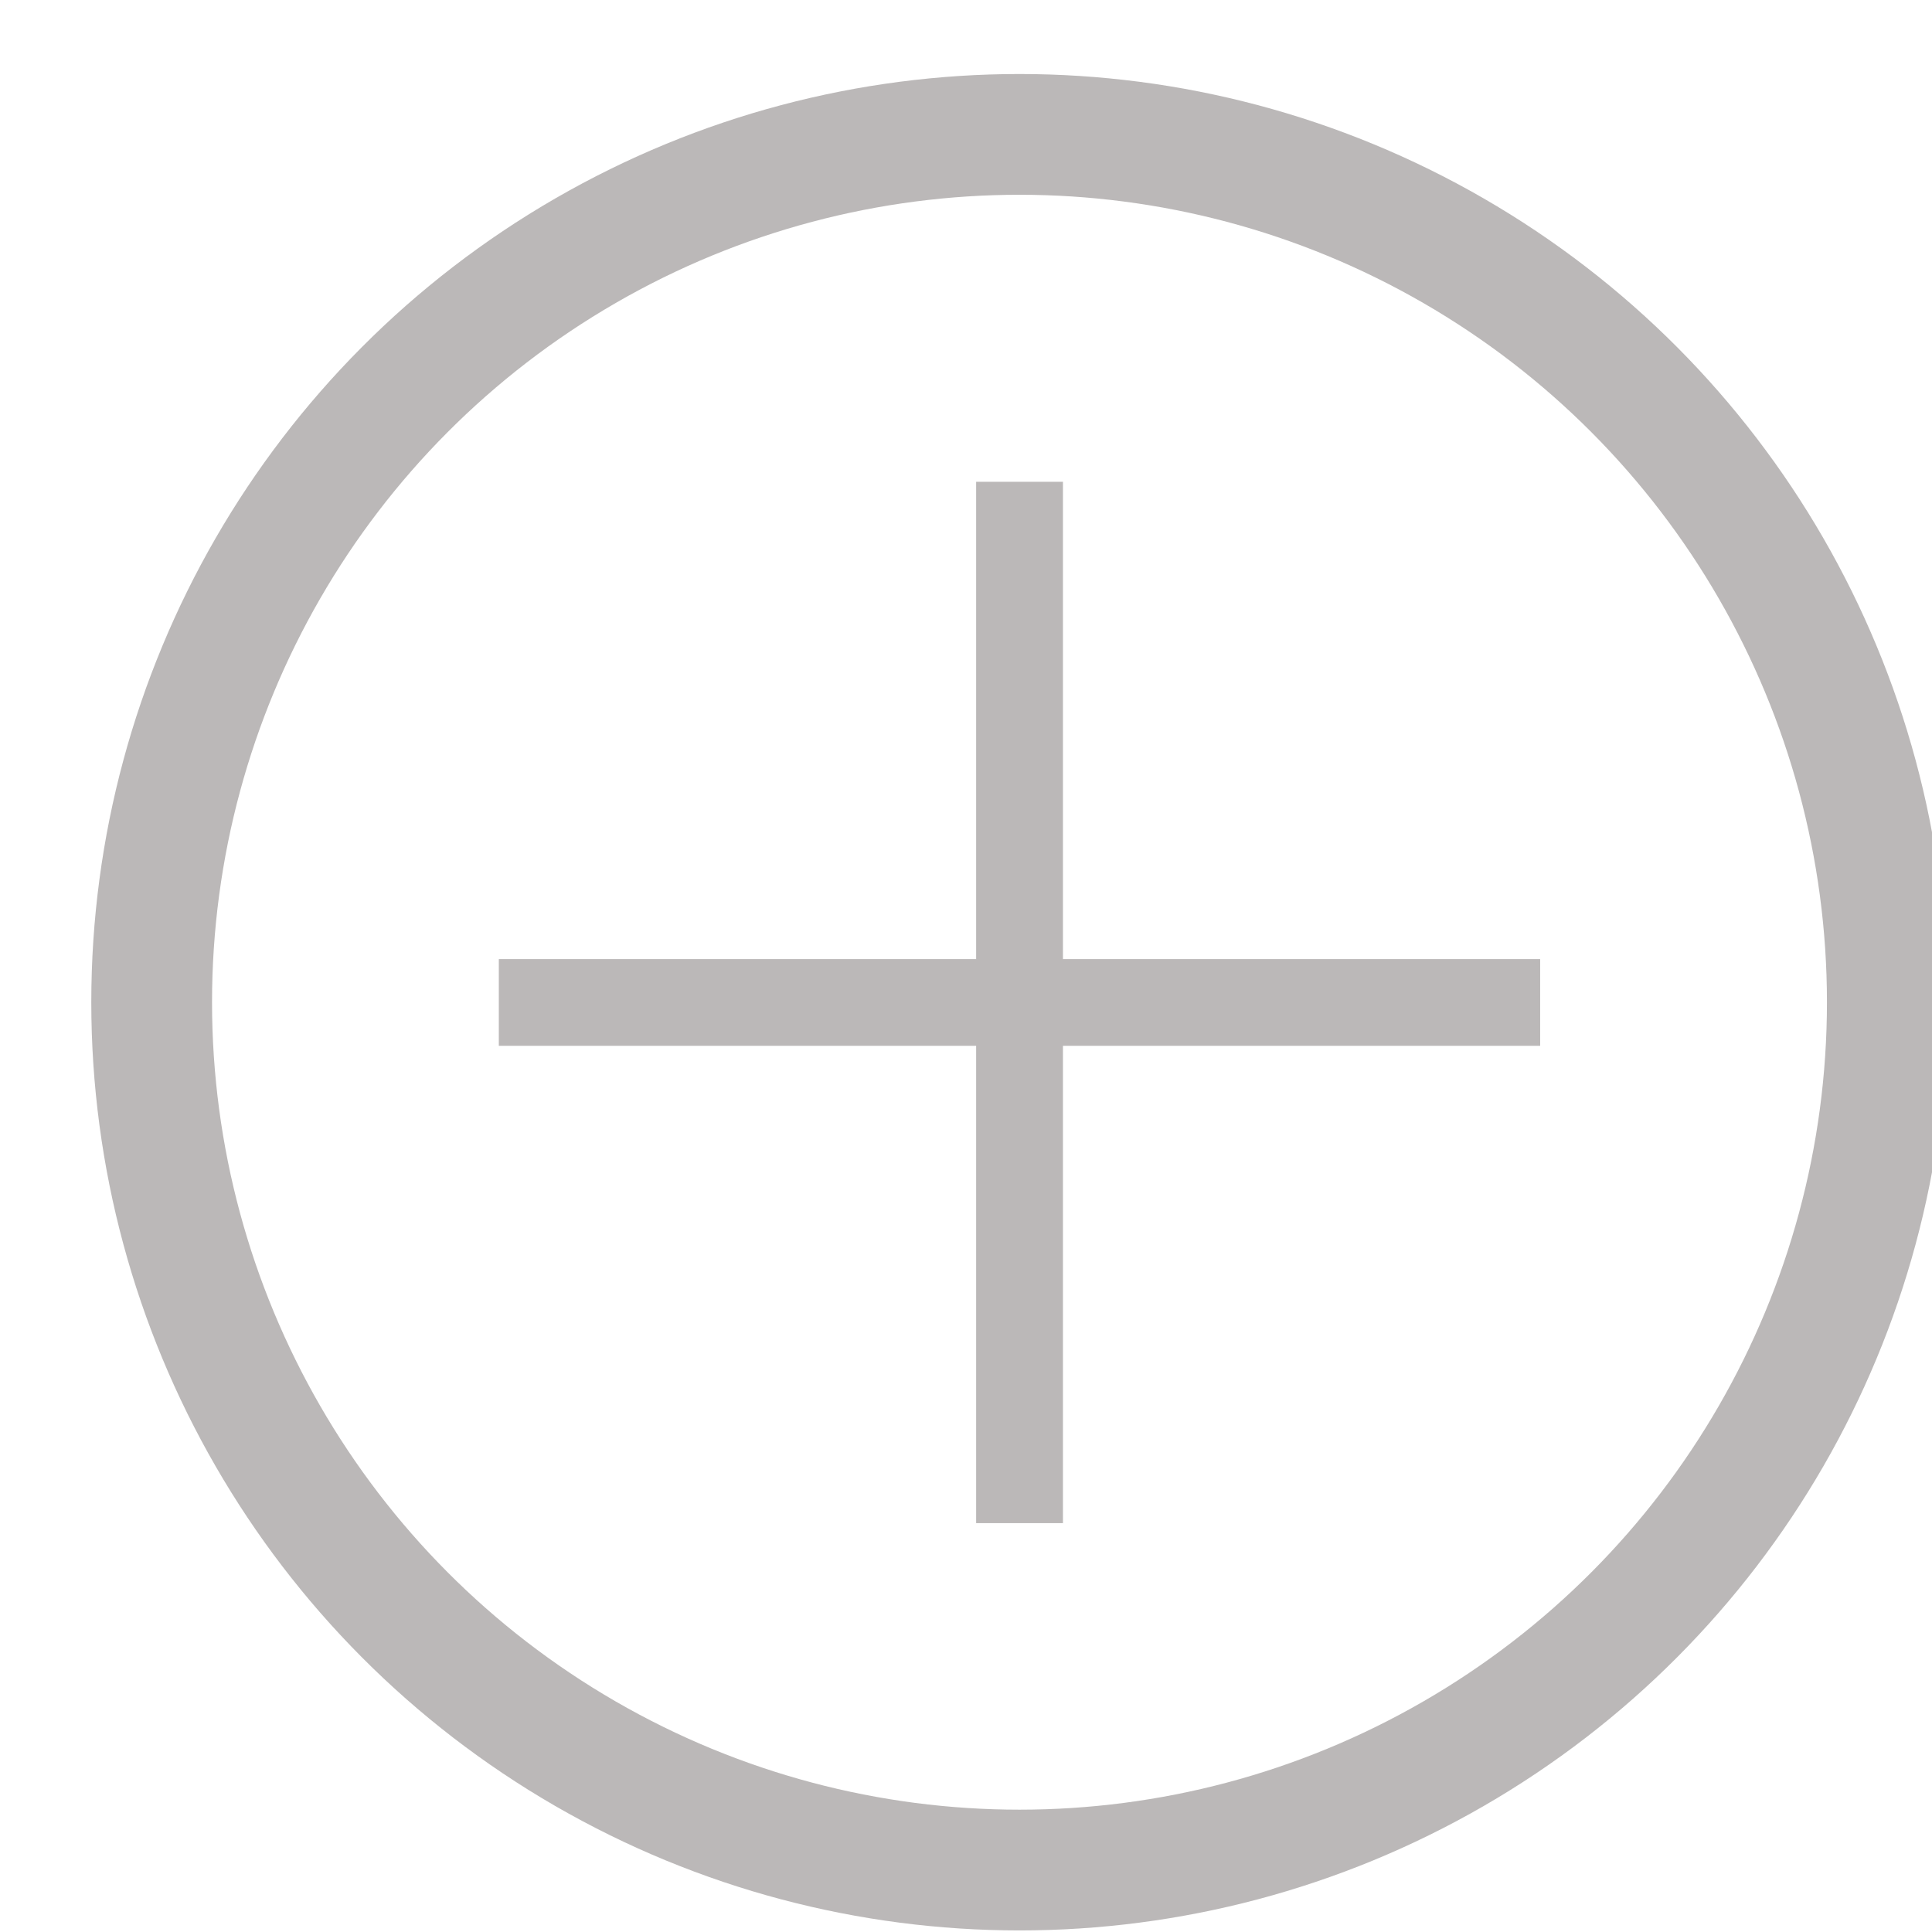 <svg width="16" height="16" viewBox="0 0 16 16" fill="none" xmlns="http://www.w3.org/2000/svg">
	<circle cx="8.443" cy="8.3" r="7.187" stroke="#BBB8B8" strokeWidth="0.719" />
	<path fillRule="evenodd" clipRule="evenodd" d="M8.084 8.661V12.614H8.803V8.661H12.755V7.943H8.803V3.99H8.084V7.943H4.131V8.661H8.084Z" fill="#BBB8B8" />
</svg>
